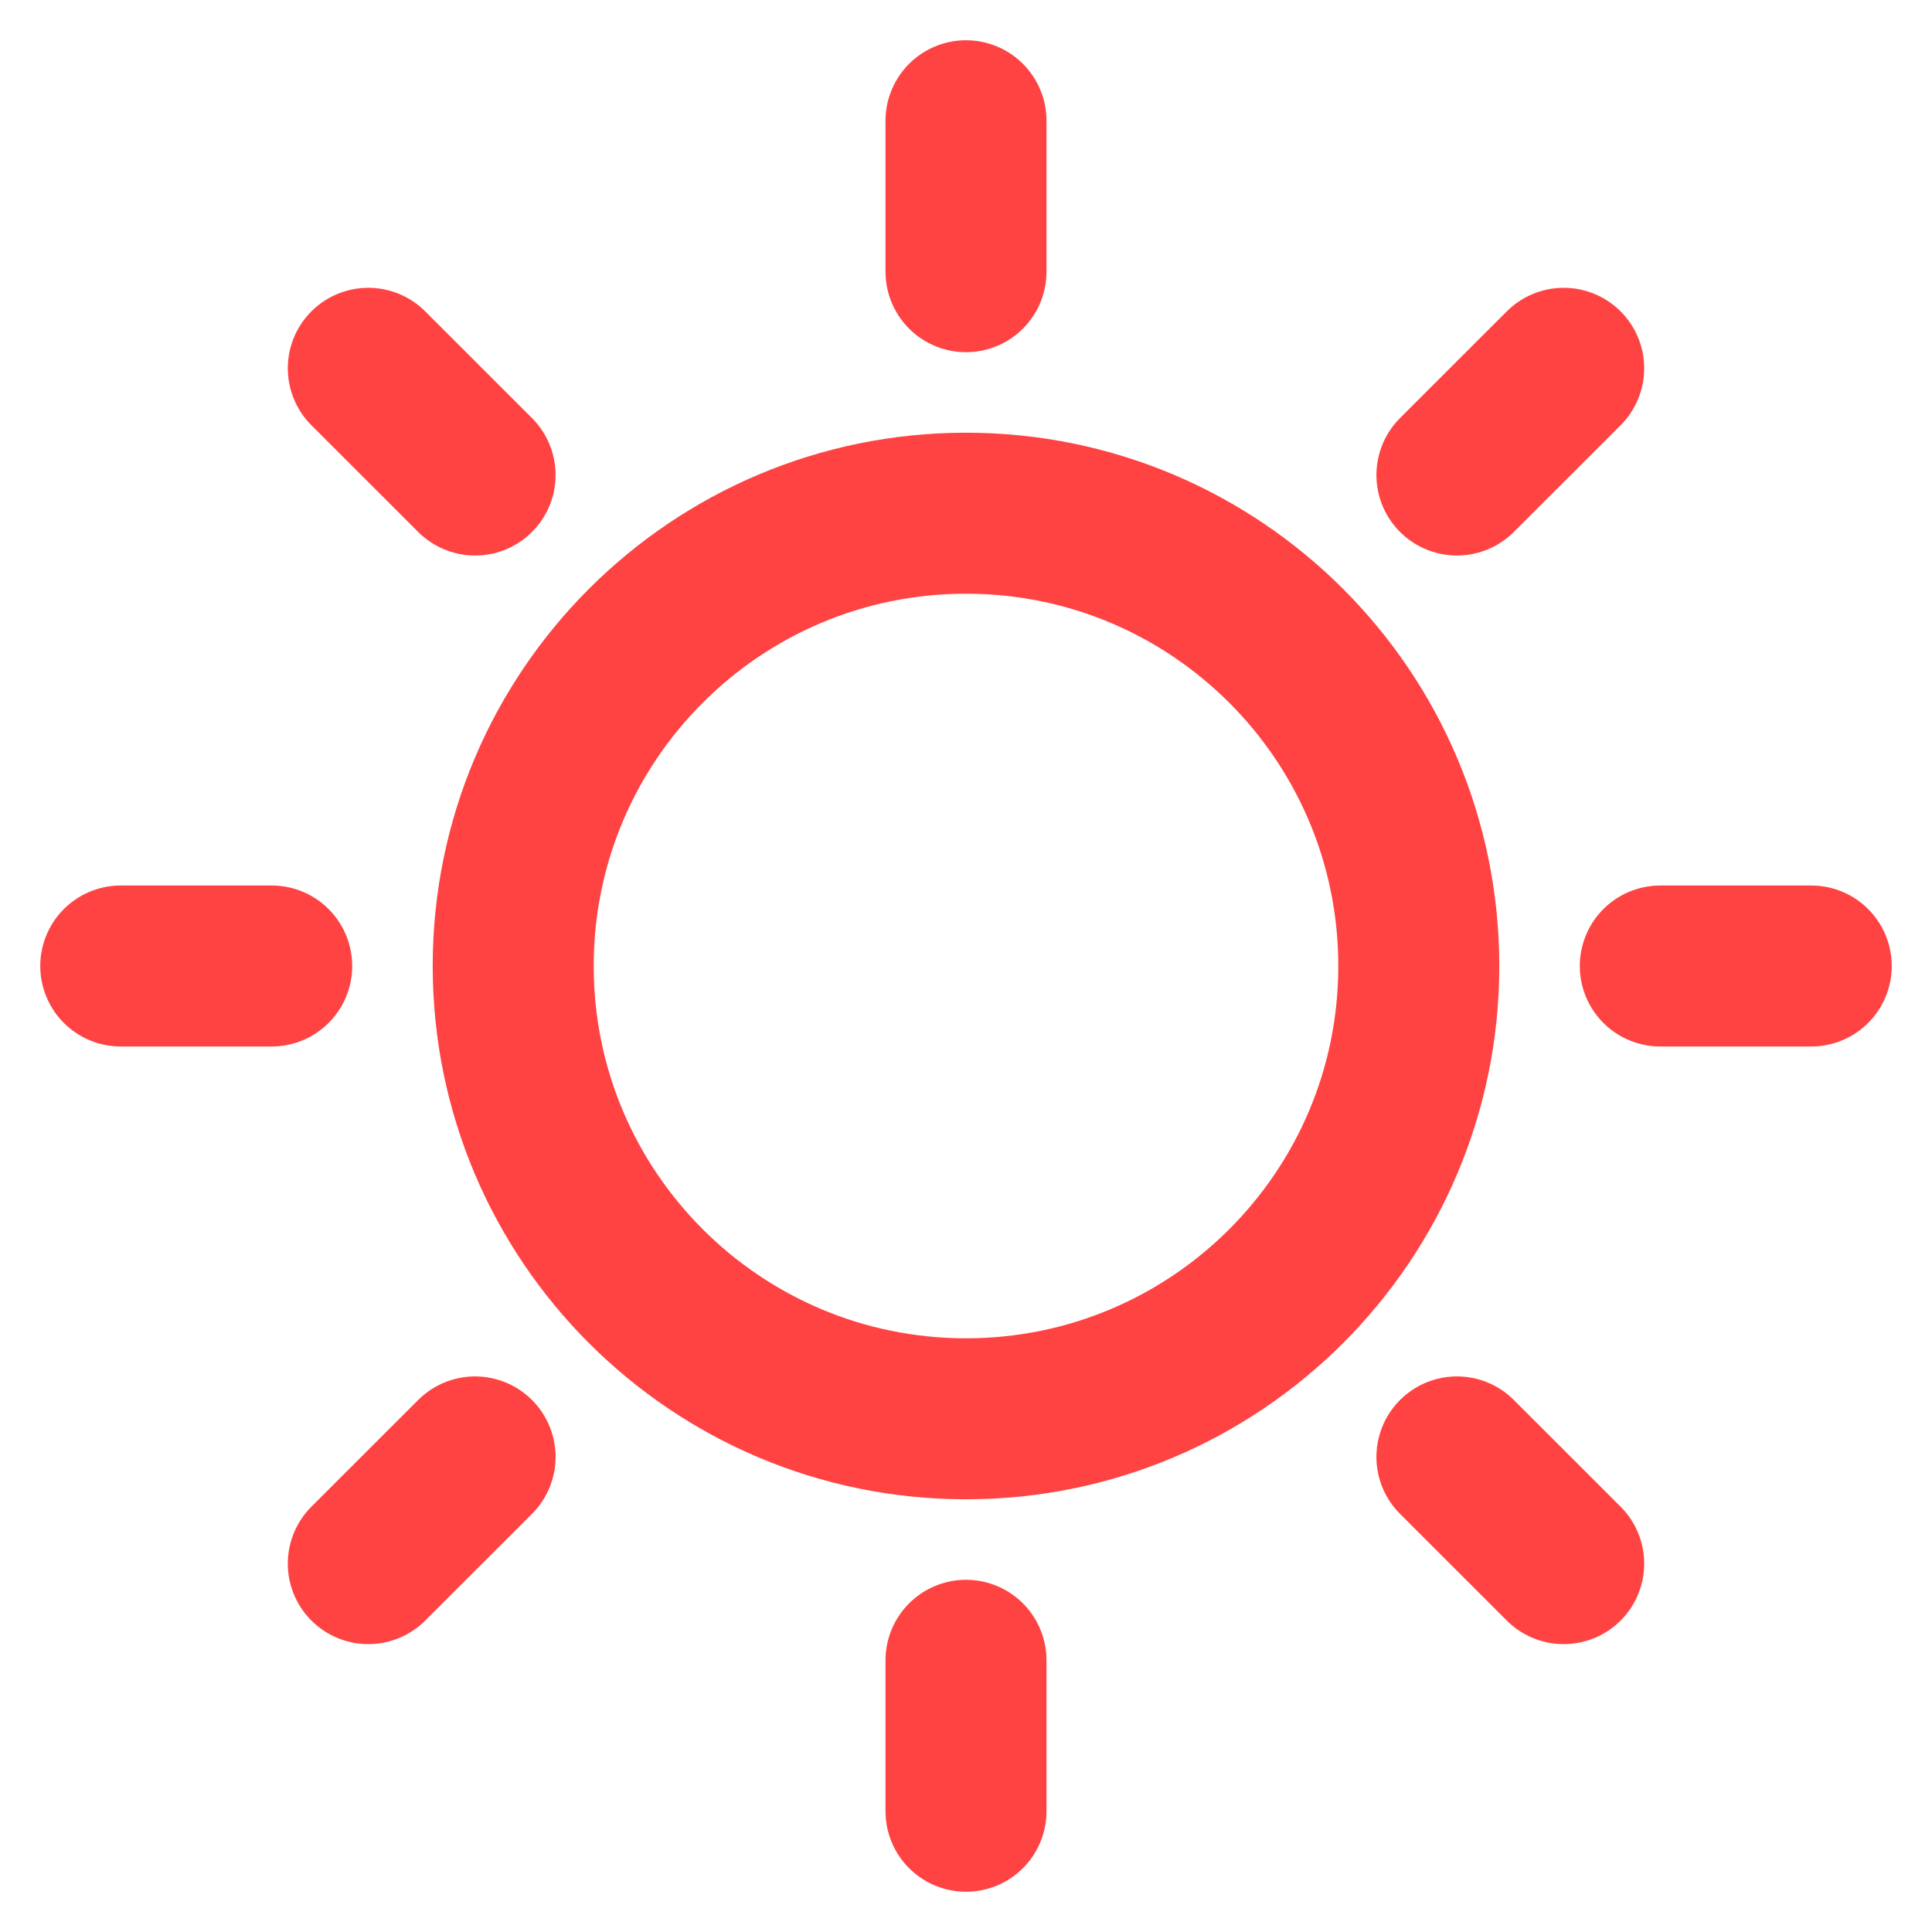 <svg width="30" height="30" viewBox="0 0 30 30" fill="none" xmlns="http://www.w3.org/2000/svg">
<path d="M15 22.031C18.883 22.031 22.031 18.883 22.031 15C22.031 11.117 18.883 7.969 15 7.969C11.117 7.969 7.969 11.117 7.969 15C7.969 18.883 11.117 22.031 15 22.031Z" stroke="#FF4343" stroke-width="2.5" stroke-linecap="round" stroke-linejoin="round"/>
<path d="M15 4.219V1.875" stroke="#FF4343" stroke-width="2.5" stroke-linecap="round" stroke-linejoin="round"/>
<path d="M7.377 7.376L5.719 5.719" stroke="#FF4343" stroke-width="2.5" stroke-linecap="round" stroke-linejoin="round"/>
<path d="M4.219 15H1.875" stroke="#FF4343" stroke-width="2.5" stroke-linecap="round" stroke-linejoin="round"/>
<path d="M7.377 22.623L5.719 24.28" stroke="#FF4343" stroke-width="2.5" stroke-linecap="round" stroke-linejoin="round"/>
<path d="M15 25.781V28.125" stroke="#FF4343" stroke-width="2.5" stroke-linecap="round" stroke-linejoin="round"/>
<path d="M22.623 22.623L24.281 24.28" stroke="#FF4343" stroke-width="2.5" stroke-linecap="round" stroke-linejoin="round"/>
<path d="M25.781 15H28.125" stroke="#FF4343" stroke-width="2.5" stroke-linecap="round" stroke-linejoin="round"/>
<path d="M22.623 7.376L24.281 5.719" stroke="#FF4343" stroke-width="2.5" stroke-linecap="round" stroke-linejoin="round"/>
</svg>
